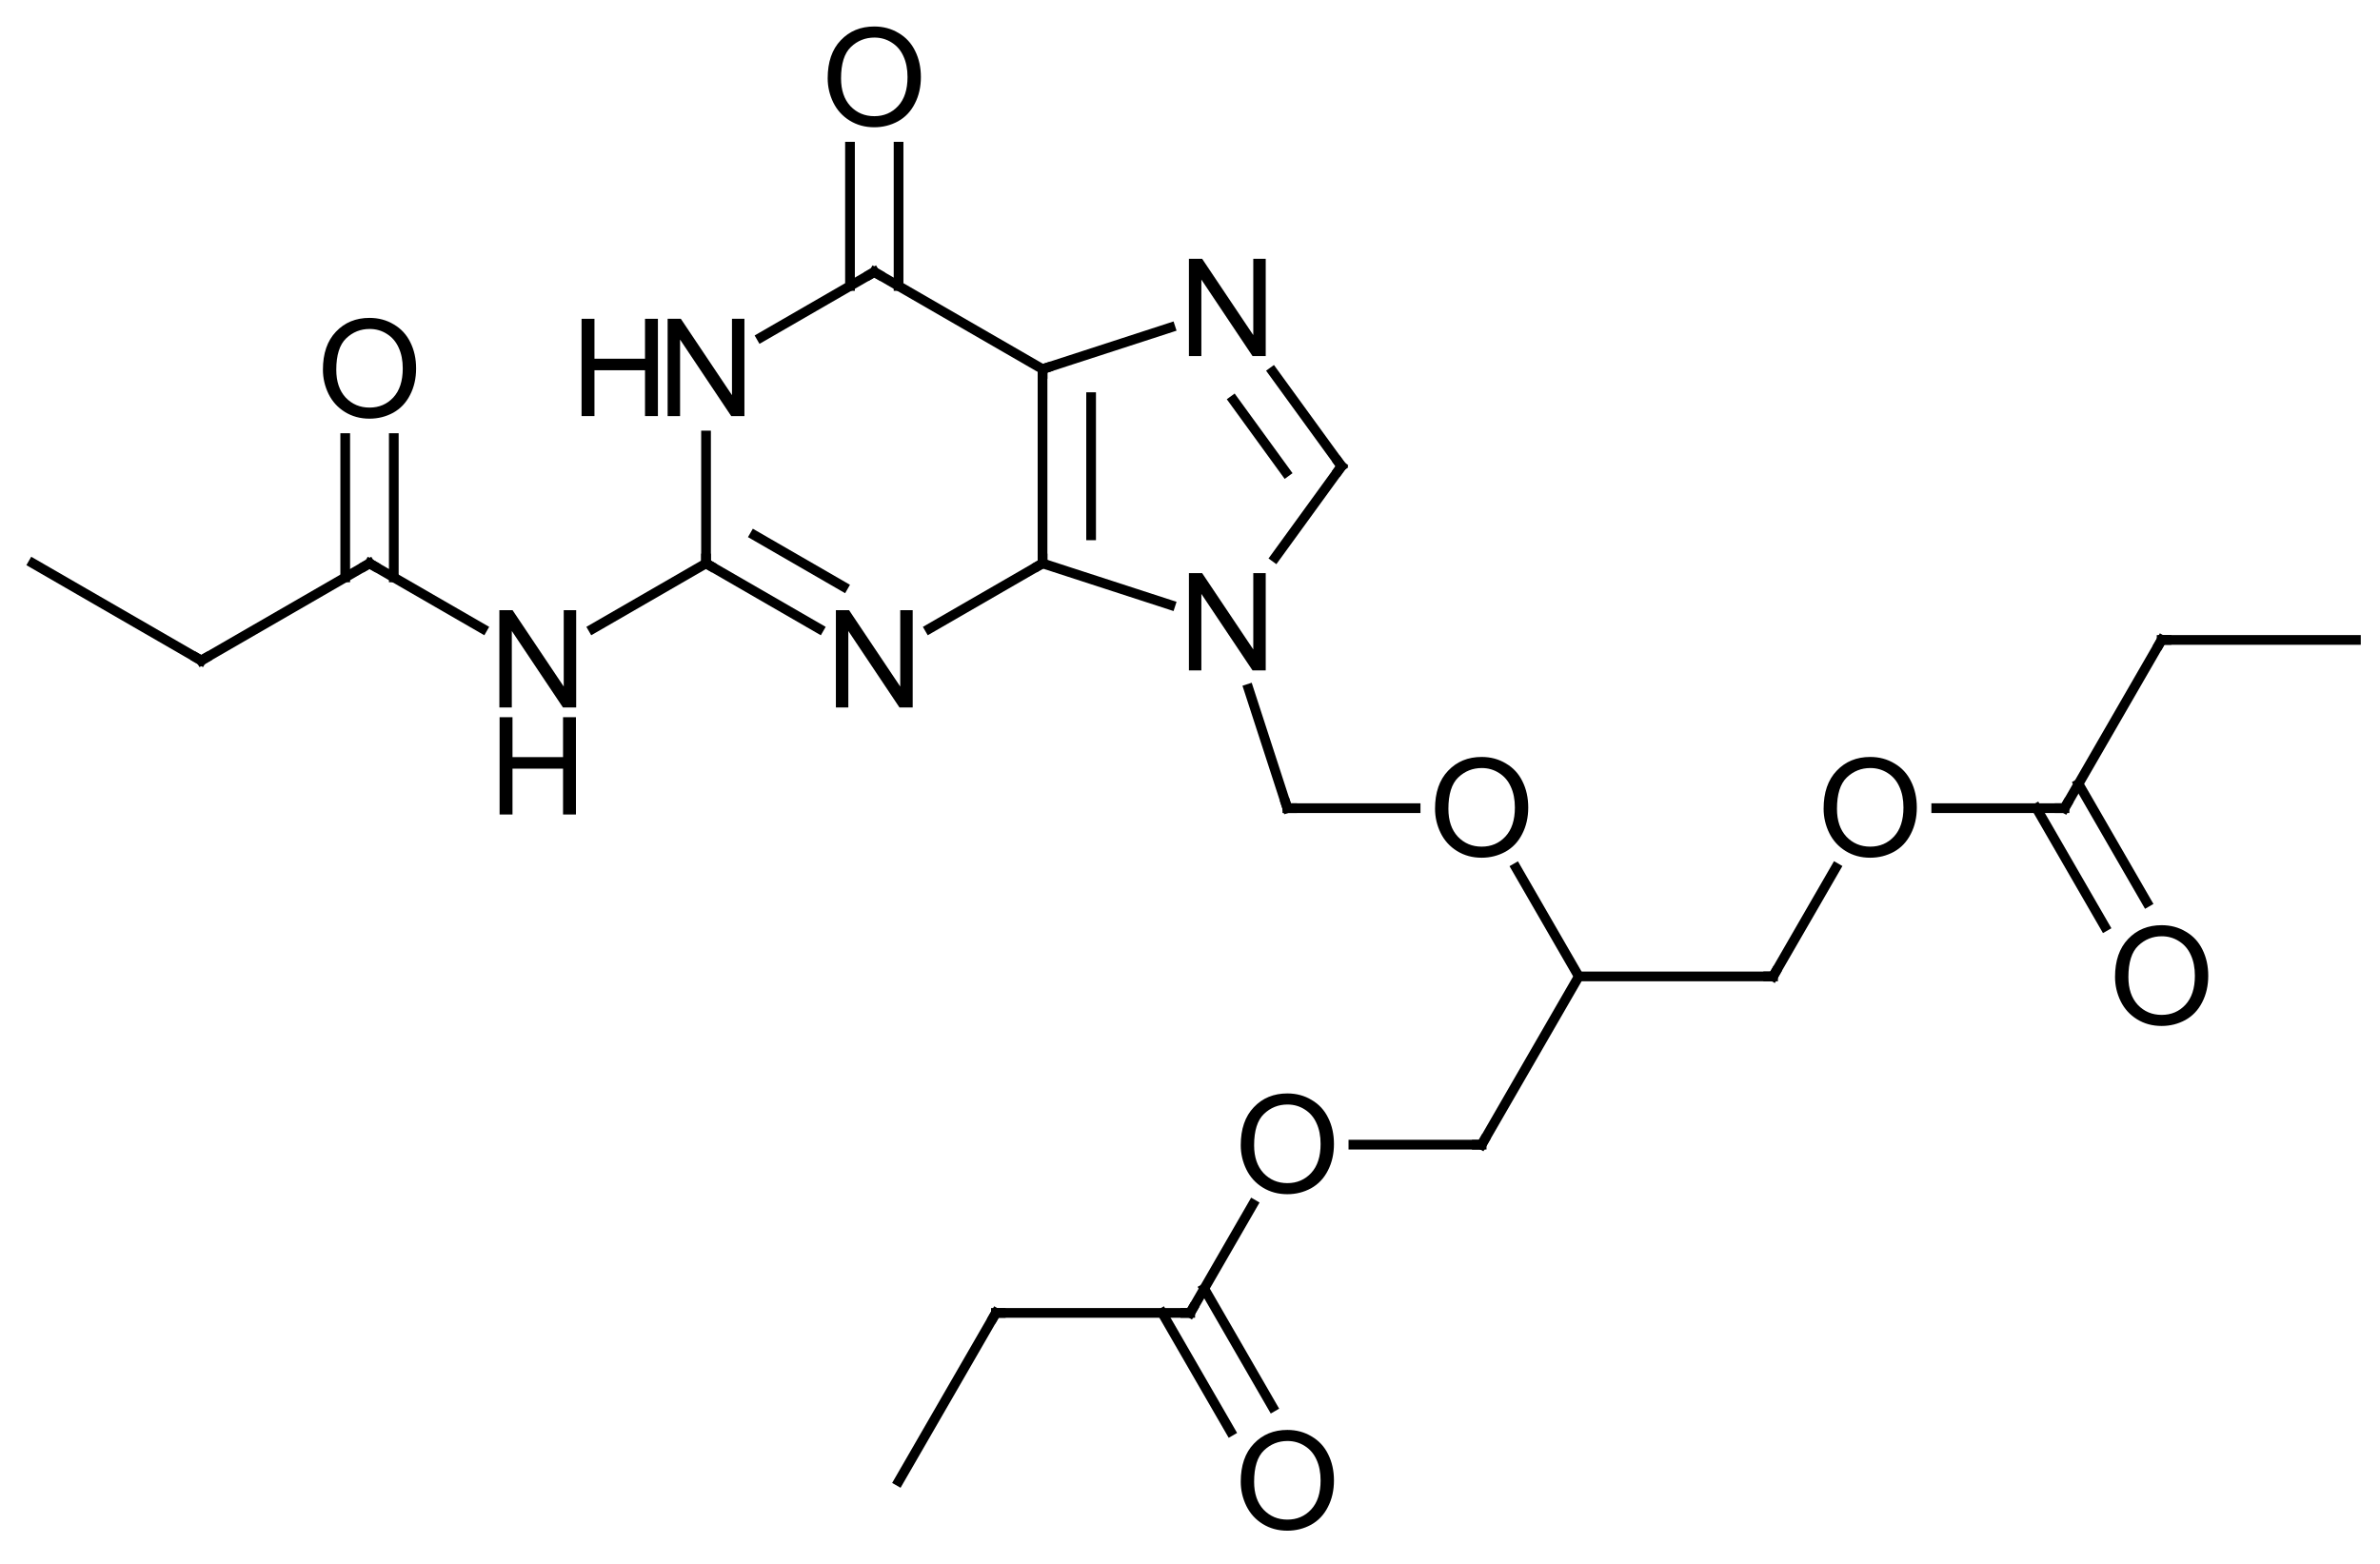 <?xml version="1.0" encoding="UTF-8"?>
<svg xmlns="http://www.w3.org/2000/svg" xmlns:xlink="http://www.w3.org/1999/xlink" style="fill-opacity:1; color-rendering:auto; color-interpolation:auto; text-rendering:auto; stroke:black; stroke-linecap:square; stroke-miterlimit:10; shape-rendering:auto; stroke-opacity:1; fill:black; stroke-dasharray:none; font-weight:normal; stroke-width:1; font-family:'Dialog'; font-style:normal; stroke-linejoin:miter; font-size:12; stroke-dashoffset:0; image-rendering:auto;" width="245" viewBox="0 0 245.0 161.0" height="161">
  <!--Generated in ChemDoodle 9.1.0: PD94bWwgdmVyc2lvbj0iMS4wIiBlbmNvZGluZz0iVVRGLTgiPz4KPGQgZj0iczppY3htbCIgaWQ9IjEiIG12PSJzOjMuMy4wIiBwPSJzOkNoZW1Eb29kbGUiIHY9InM6OS4xLjAiPjxwIGIxMD0iYjp0cnVlIiBiMTA1PSJiOnRydWUiIGIxMDY9ImI6ZmFsc2UiIGIxMDc9ImI6ZmFsc2UiIGIxMDk9ImI6ZmFsc2UiIGIxMTA9ImI6ZmFsc2UiIGIxMTE9ImI6dHJ1ZSIgYjExMj0iYjp0cnVlIiBiMTE0PSJiOnRydWUiIGIxMTU9ImI6ZmFsc2UiIGIxMTY9ImI6dHJ1ZSIgYjExOD0iYjp0cnVlIiBiMTIxPSJiOnRydWUiIGIxMjk9ImI6ZmFsc2UiIGIxMzE9ImI6ZmFsc2UiIGIxMzI9ImI6ZmFsc2UiIGIxMzM9ImI6dHJ1ZSIgYjE0NT0iYjpmYWxzZSIgYjE0Nj0iYjp0cnVlIiBiMTQ3PSJiOmZhbHNlIiBiMTUyPSJiOmZhbHNlIiBiMTU1PSJiOnRydWUiIGIxNjY9ImI6dHJ1ZSIgYjE2Nz0iYjp0cnVlIiBiMTcwPSJiOmZhbHNlIiBiMTcxPSJiOnRydWUiIGIxNzM9ImI6dHJ1ZSIgYjE3OT0iYjp0cnVlIiBiMjAxPSJiOmZhbHNlIiBiMjE2PSJiOnRydWUiIGIyMjY9ImI6dHJ1ZSIgYjIyNz0iYjpmYWxzZSIgYjIzPSJiOnRydWUiIGIyND0iYjp0cnVlIiBiMjQ1PSJiOnRydWUiIGIyNDY9ImI6dHJ1ZSIgYjI0Nz0iYjpmYWxzZSIgYjI0OD0iYjpmYWxzZSIgYjI1NT0iYjpmYWxzZSIgYjI1Nj0iYjp0cnVlIiBiMzU9ImI6ZmFsc2UiIGI0MD0iYjpmYWxzZSIgYjQxPSJiOnRydWUiIGI0Mj0iYjpmYWxzZSIgYjkwPSJiOmZhbHNlIiBiOTM9ImI6dHJ1ZSIgYzEwPSJjOjEyOCwxMjgsMTI4IiBjMTE9ImM6MTI4LDAsMCIgYzEyPSJjOjAsMCwwIiBjMTk9ImM6MCwwLDAiIGMyPSJjOjAsMCwwIiBjMz0iYzowLDAsMCIgYzQ9ImM6MTI4LDEyOCwxMjgiIGM1PSJjOjI1NSwyNTUsMjU1IiBjNj0iYzowLDAsMCIgYzc9ImM6MjU1LDI1NSwyNTUiIGM4PSJjOjAsMCwwIiBjOT0iYzowLDAsMCIgZjE9ImY6MjAuMCIgZjEwPSJmOjEwLjAiIGYxMT0iZjowLjUyMzU5ODgiIGYxMj0iZjo1LjAiIGYxMz0iZjozLjAiIGYxND0iZjoxLjIiIGYxNT0iZjowLjAiIGYxNj0iZjo2LjAiIGYxNz0iZjoyLjAiIGYxOD0iZjo0LjAiIGYxOT0iZjowLjEwNDcxOTc2IiBmMj0iZjoxLjAiIGYyMT0iZjoyLjAiIGYyMj0iZjozLjAiIGYyMz0iZjowLjAiIGYyND0iZjoxMC4wIiBmMjU9ImY6MS4wIiBmMjg9ImY6MS4wIiBmMjk9ImY6MS4wIiBmMz0iZjowLjUiIGYzMD0iZjowLjMiIGYzMT0iZjowLjMiIGYzND0iZjo2LjAiIGYzNT0iZjo1LjQ5Nzc4NyIgZjM2PSJmOjAuNyIgZjM3PSJmOjEuMCIgZjM4PSJmOjMuMCIgZjM5PSJmOjEuMiIgZjQ9ImY6NS4wIiBmNDA9ImY6MC4wIiBmNDE9ImY6MS4wIiBmNDI9ImY6MTAuMCIgZjQzPSJmOjEwLjAiIGY0ND0iZjowLjUyMzU5ODgiIGY0NT0iZjo1LjAiIGY0Nj0iZjoxLjAiIGY0Nz0iZjozLjAiIGY0OD0iZjoxLjIiIGY0OT0iZjowLjAiIGY1PSJmOjAuMTUiIGY1MT0iZjoyMC4wIiBmNTI9ImY6NS4wIiBmNTM9ImY6MTUuMCIgZjU0PSJmOjAuMyIgZjU1PSJmOjEuMCIgZjU2PSJmOjAuNSIgZjU3PSJmOjEuMCIgZjU4PSJmOjUuMCIgZjU5PSJmOjQuMCIgZjY9ImY6MS4wNDcxOTc2IiBmNjE9ImY6Mi4wIiBmNjI9ImY6MTAuMCIgZjYzPSJmOjEuMCIgZjY1PSJmOjUuMCIgZjY2PSJmOjQuMCIgZjY3PSJmOjIwLjAiIGY2OD0iZjowLjQiIGY2OT0iZjozLjAiIGY3PSJmOjEuNSIgZjcwPSJmOjEyLjAiIGY3MT0iZjoxMC4wIiBmOT0iZjowLjciIGkxNT0iaToyIiBpMTY9Imk6MCIgaTE3PSJpOjAiIGkyPSJpOjc5MiIgaTIyPSJpOjIiIGkyNj0iaToxIiBpMjk9Imk6MSIgaTM9Imk6NjEyIiBpMzA9Imk6MSIgaTMzPSJpOjAiIGkzNz0iaTowIiBpND0iaTozNiIgaTQwPSJpOjEiIGk0Mz0iaToxIiBpNT0iaTozNiIgaTY9Imk6MzYiIGk3PSJpOjM2IiBpZD0iMiIgczIwPSJzOkJhc2ljIiBzMjI9InM6QW5nc3Ryb20iIHQxPSJ0OkFyaWFsLDAsMTQiIHQyPSJ0OlRpbWVzIE5ldyBSb21hbiwwLDEyIi8+PGFuIGE9InM6bnVsbCIgY2k9InM6bnVsbCIgY249InM6bnVsbCIgY3M9InM6bnVsbCIgZD0iczpudWxsIiBpZD0iMyIgaz0iczpudWxsIiB0PSJzOm51bGwiLz48Y3QgaWQ9IjQiLz48ZnQgaWQ9IjUiPjxfZiB2YWx1ZT0iQXJpYWwiLz48L2Z0PjxhIGF0Mj0iYjpmYWxzZSIgYXQzPSJkOjAuMCIgYXQ0PSJpOjAiIGNvMT0iYjpmYWxzZSIgaWQ9IjYiIGw9InM6QyIgcD0icDM6MzA5LjAsNDA3LjAsMC4wIi8+PGEgYXQyPSJiOmZhbHNlIiBhdDM9ImQ6MC4wIiBhdDQ9Imk6MCIgY28xPSJiOmZhbHNlIiBpZD0iNyIgbD0iczpDIiBwPSJwMzozMjYuMzIwNSw0MTcuMCwwLjAiLz48YSBhdDI9ImI6ZmFsc2UiIGF0Mz0iZDowLjAiIGF0ND0iaTowIiBjbzE9ImI6ZmFsc2UiIGlkPSI4IiBsPSJzOk8iIHA9InAzOjMwOS4wLDM4Ny4wLDAuMCIvPjxhIGF0Mj0iYjpmYWxzZSIgYXQzPSJkOjAuMCIgYXQ0PSJpOjAiIGNvMT0iYjpmYWxzZSIgaWQ9IjkiIGw9InM6TiIgcD0icDM6MjkxLjY3OTUsNDE3LjAsMC4wIi8+PGEgYXQyPSJiOmZhbHNlIiBhdDM9ImQ6MC4wIiBhdDQ9Imk6MCIgY28xPSJiOmZhbHNlIiBpZD0iMTAiIGw9InM6QyIgcD0icDM6MzI2LjMyMDUsNDM3LjAsMC4wIi8+PGEgYXQyPSJiOmZhbHNlIiBhdDM9ImQ6MC4wIiBhdDQ9Imk6MCIgY28xPSJiOmZhbHNlIiBpZD0iMTEiIGw9InM6TiIgcD0icDM6MzQ1LjM0MTYsNDEwLjgxOTY3LDAuMCIvPjxhIGF0Mj0iYjpmYWxzZSIgYXQzPSJkOjAuMCIgYXQ0PSJpOjAiIGNvMT0iYjpmYWxzZSIgaWQ9IjEyIiBsPSJzOkMiIHA9InAzOjI5MS42Nzk1LDQzNy4wLDAuMCIvPjxhIGF0Mj0iYjpmYWxzZSIgYXQzPSJkOjAuMCIgYXQ0PSJpOjAiIGNvMT0iYjpmYWxzZSIgaWQ9IjEzIiBsPSJzOk4iIHA9InAzOjM0NS4zNDE2LDQ0My4xODAzMywwLjAiLz48YSBhdDI9ImI6ZmFsc2UiIGF0Mz0iZDowLjAiIGF0ND0iaTowIiBjbzE9ImI6ZmFsc2UiIGlkPSIxNCIgbD0iczpOIiBwPSJwMzozMDkuMCw0NDcuMCwwLjAiLz48YSBhdDI9ImI6ZmFsc2UiIGF0Mz0iZDowLjAiIGF0ND0iaTowIiBjbzE9ImI6ZmFsc2UiIGlkPSIxNSIgbD0iczpDIiBwPSJwMzozNTcuMDk3MzIsNDI3LjAsMC4wIi8+PGEgYXQyPSJiOmZhbHNlIiBhdDM9ImQ6MC4wIiBhdDQ9Imk6MCIgY28xPSJiOmZhbHNlIiBpZD0iMTYiIGw9InM6TiIgcD0icDM6Mjc0LjM1OSw0NDcuMCwwLjAiLz48YSBhdDI9ImI6ZmFsc2UiIGF0Mz0iZDowLjAiIGF0ND0iaTowIiBjbzE9ImI6ZmFsc2UiIGlkPSIxNyIgbD0iczpDIiBwPSJwMzozNTEuNTIxOTQsNDYyLjIwMTQ1LDAuMCIvPjxhIGF0Mj0iYjpmYWxzZSIgYXQzPSJkOjAuMCIgYXQ0PSJpOjAiIGNvMT0iYjpmYWxzZSIgaWQ9IjE4IiBsPSJzOkMiIHA9InAzOjI1Ny4wMzg0OCw0MzcuMCwwLjAiLz48YSBhdDI9ImI6ZmFsc2UiIGF0Mz0iZDowLjAiIGF0ND0iaTowIiBjbzE9ImI6ZmFsc2UiIGlkPSIxOSIgbD0iczpPIiBwPSJwMzozNzEuNTIxOTQsNDYyLjIwMTQ1LDAuMCIvPjxhIGF0Mj0iYjpmYWxzZSIgYXQzPSJkOjAuMCIgYXQ0PSJpOjAiIGNvMT0iYjpmYWxzZSIgaWQ9IjIwIiBsPSJzOk8iIHA9InAzOjI1Ny4wMzg0OCw0MTcuMCwwLjAiLz48YSBhdDI9ImI6ZmFsc2UiIGF0Mz0iZDowLjAiIGF0ND0iaTowIiBjbzE9ImI6ZmFsc2UiIGlkPSIyMSIgbD0iczpDIiBwPSJwMzoyMzkuNzE3OTcsNDQ3LjAsMC4wIi8+PGEgYXQyPSJiOmZhbHNlIiBhdDM9ImQ6MC4wIiBhdDQ9Imk6MCIgY28xPSJiOmZhbHNlIiBpZD0iMjIiIGw9InM6QyIgcD0icDM6MzgxLjUyMTk0LDQ3OS41MjE5NCwwLjAiLz48YSBhdDI9ImI6ZmFsc2UiIGF0Mz0iZDowLjAiIGF0ND0iaTowIiBjbzE9ImI6ZmFsc2UiIGlkPSIyMyIgbD0iczpDIiBwPSJwMzoyMjIuMzk3NDYsNDM3LjAsMC4wIi8+PGEgYXQyPSJiOmZhbHNlIiBhdDM9ImQ6MC4wIiBhdDQ9Imk6MCIgY28xPSJiOmZhbHNlIiBpZD0iMjQiIGw9InM6QyIgcD0icDM6MzcxLjUyMTk0LDQ5Ni44NDI0NCwwLjAiLz48YSBhdDI9ImI6ZmFsc2UiIGF0Mz0iZDowLjAiIGF0ND0iaTowIiBjbzE9ImI6ZmFsc2UiIGlkPSIyNSIgbD0iczpDIiBwPSJwMzo0MDEuNTIxOTQsNDc5LjUyMTk0LDAuMCIvPjxhIGF0Mj0iYjpmYWxzZSIgYXQzPSJkOjAuMCIgYXQ0PSJpOjAiIGNvMT0iYjpmYWxzZSIgaWQ9IjI2IiBsPSJzOk8iIHA9InAzOjM1MS41MjE5NCw0OTYuODQyNDQsMC4wIi8+PGEgYXQyPSJiOmZhbHNlIiBhdDM9ImQ6MC4wIiBhdDQ9Imk6MCIgY28xPSJiOmZhbHNlIiBpZD0iMjciIGw9InM6TyIgcD0icDM6NDExLjUyMTk0LDQ2Mi4yMDE0NSwwLjAiLz48YSBhdDI9ImI6ZmFsc2UiIGF0Mz0iZDowLjAiIGF0ND0iaTowIiBjbzE9ImI6ZmFsc2UiIGlkPSIyOCIgbD0iczpDIiBwPSJwMzozNDEuNTIxOTQsNTE0LjE2Mjk2LDAuMCIvPjxhIGF0Mj0iYjpmYWxzZSIgYXQzPSJkOjAuMCIgYXQ0PSJpOjAiIGNvMT0iYjpmYWxzZSIgaWQ9IjI5IiBsPSJzOkMiIHA9InAzOjQzMS41MjE5NCw0NjIuMjAxNDUsMC4wIi8+PGEgYXQyPSJiOmZhbHNlIiBhdDM9ImQ6MC4wIiBhdDQ9Imk6MCIgY28xPSJiOmZhbHNlIiBpZD0iMzAiIGw9InM6QyIgcD0icDM6MzIxLjUyMTk0LDUxNC4xNjI5NiwwLjAiLz48YSBhdDI9ImI6ZmFsc2UiIGF0Mz0iZDowLjAiIGF0ND0iaTowIiBjbzE9ImI6ZmFsc2UiIGlkPSIzMSIgbD0iczpPIiBwPSJwMzozNTEuNTIxOTQsNTMxLjQ4MzQ2LDAuMCIvPjxhIGF0Mj0iYjpmYWxzZSIgYXQzPSJkOjAuMCIgYXQ0PSJpOjAiIGNvMT0iYjpmYWxzZSIgaWQ9IjMyIiBsPSJzOk8iIHA9InAzOjQ0MS41MjE5NCw0NzkuNTIxOTQsMC4wIi8+PGEgYXQyPSJiOmZhbHNlIiBhdDM9ImQ6MC4wIiBhdDQ9Imk6MCIgY28xPSJiOmZhbHNlIiBpZD0iMzMiIGw9InM6QyIgcD0icDM6NDQxLjUyMTk0LDQ0NC44ODA5NSwwLjAiLz48YSBhdDI9ImI6ZmFsc2UiIGF0Mz0iZDowLjAiIGF0ND0iaTowIiBjbzE9ImI6ZmFsc2UiIGlkPSIzNCIgbD0iczpDIiBwPSJwMzozMTEuNTIxOTQsNTMxLjQ4MzQ2LDAuMCIvPjxhIGF0Mj0iYjpmYWxzZSIgYXQzPSJkOjAuMCIgYXQ0PSJpOjAiIGNvMT0iYjpmYWxzZSIgaWQ9IjM1IiBsPSJzOkMiIHA9InAzOjQ2MS41MjE5NCw0NDQuODgwOTUsMC4wIi8+PGIgYTE9Imk6NyIgYTI9Imk6NiIgYm8yPSJiOmZhbHNlIiBibzM9Imk6MiIgY28xPSJiOmZhbHNlIiBpZD0iMzYiIHQ9InM6U2luZ2xlIiB6bz0iczo1Ii8+PGIgYTE9Imk6NiIgYTI9Imk6OCIgYm8yPSJiOmZhbHNlIiBibzM9Imk6MiIgY28xPSJiOmZhbHNlIiBpZD0iMzciIHQ9InM6RG91YmxlIiB6bz0iczoxMCIvPjxiIGExPSJpOjYiIGEyPSJpOjkiIGJvMj0iYjpmYWxzZSIgYm8zPSJpOjIiIGNvMT0iYjpmYWxzZSIgaWQ9IjM4IiB0PSJzOlNpbmdsZSIgem89InM6MCIvPjxiIGExPSJpOjEwIiBhMj0iaTo3IiBibzI9ImI6ZmFsc2UiIGJvMz0iaToyIiBjbzE9ImI6ZmFsc2UiIGlkPSIzOSIgdD0iczpEb3VibGUiIHpvPSJzOjQiLz48YiBhMT0iaToxMSIgYTI9Imk6NyIgYm8yPSJiOmZhbHNlIiBibzM9Imk6MiIgY28xPSJiOmZhbHNlIiBpZD0iNDAiIHQ9InM6U2luZ2xlIiB6bz0iczo5Ii8+PGIgYTE9Imk6OSIgYTI9Imk6MTIiIGJvMj0iYjpmYWxzZSIgYm8zPSJpOjIiIGNvMT0iYjpmYWxzZSIgaWQ9IjQxIiB0PSJzOlNpbmdsZSIgem89InM6MSIvPjxiIGExPSJpOjEwIiBhMj0iaToxMyIgYm8yPSJiOmZhbHNlIiBibzM9Imk6MiIgY28xPSJiOmZhbHNlIiBpZD0iNDIiIHQ9InM6U2luZ2xlIiB6bz0iczo2Ii8+PGIgYTE9Imk6MTQiIGEyPSJpOjEwIiBibzI9ImI6ZmFsc2UiIGJvMz0iaToyIiBjbzE9ImI6ZmFsc2UiIGlkPSI0MyIgdD0iczpTaW5nbGUiIHpvPSJzOjMiLz48YiBhMT0iaToxNSIgYTI9Imk6MTEiIGJvMj0iYjpmYWxzZSIgYm8zPSJpOjIiIGNvMT0iYjpmYWxzZSIgaWQ9IjQ0IiB0PSJzOkRvdWJsZSIgem89InM6OCIvPjxiIGExPSJpOjEyIiBhMj0iaToxNiIgYm8yPSJiOmZhbHNlIiBibzM9Imk6MiIgY28xPSJiOmZhbHNlIiBpZD0iNDUiIHQ9InM6U2luZ2xlIiB6bz0iczoxMSIvPjxiIGExPSJpOjEyIiBhMj0iaToxNCIgYm8yPSJiOmZhbHNlIiBibzM9Imk6MiIgY28xPSJiOmZhbHNlIiBpZD0iNDYiIHQ9InM6RG91YmxlIiB6bz0iczoyIi8+PGIgYTE9Imk6MTMiIGEyPSJpOjE1IiBibzI9ImI6ZmFsc2UiIGJvMz0iaToyIiBjbzE9ImI6ZmFsc2UiIGlkPSI0NyIgdD0iczpTaW5nbGUiIHpvPSJzOjciLz48YiBhMT0iaToxMyIgYTI9Imk6MTciIGJvMj0iYjpmYWxzZSIgYm8zPSJpOjIiIGNvMT0iYjpmYWxzZSIgaWQ9IjQ4IiB0PSJzOlNpbmdsZSIgem89InM6MTYiLz48YiBhMT0iaToxNiIgYTI9Imk6MTgiIGJvMj0iYjpmYWxzZSIgYm8zPSJpOjIiIGNvMT0iYjpmYWxzZSIgaWQ9IjQ5IiB0PSJzOlNpbmdsZSIgem89InM6MTIiLz48YiBhMT0iaToxNyIgYTI9Imk6MTkiIGJvMj0iYjpmYWxzZSIgYm8zPSJpOjIiIGNvMT0iYjpmYWxzZSIgaWQ9IjUwIiB0PSJzOlNpbmdsZSIgem89InM6MTciLz48YiBhMT0iaToxOCIgYTI9Imk6MjAiIGJvMj0iYjpmYWxzZSIgYm8zPSJpOjIiIGNvMT0iYjpmYWxzZSIgaWQ9IjUxIiB0PSJzOkRvdWJsZSIgem89InM6MTQiLz48YiBhMT0iaToxOCIgYTI9Imk6MjEiIGJvMj0iYjpmYWxzZSIgYm8zPSJpOjIiIGNvMT0iYjpmYWxzZSIgaWQ9IjUyIiB0PSJzOlNpbmdsZSIgem89InM6MTMiLz48YiBhMT0iaToxOSIgYTI9Imk6MjIiIGJvMj0iYjpmYWxzZSIgYm8zPSJpOjIiIGNvMT0iYjpmYWxzZSIgaWQ9IjUzIiB0PSJzOlNpbmdsZSIgem89InM6MTgiLz48YiBhMT0iaToyMSIgYTI9Imk6MjMiIGJvMj0iYjpmYWxzZSIgYm8zPSJpOjIiIGNvMT0iYjpmYWxzZSIgaWQ9IjU0IiB0PSJzOlNpbmdsZSIgem89InM6MTUiLz48YiBhMT0iaToyMiIgYTI9Imk6MjQiIGJvMj0iYjpmYWxzZSIgYm8zPSJpOjIiIGNvMT0iYjpmYWxzZSIgaWQ9IjU1IiB0PSJzOlNpbmdsZSIgem89InM6MjAiLz48YiBhMT0iaToyMiIgYTI9Imk6MjUiIGJvMj0iYjpmYWxzZSIgYm8zPSJpOjIiIGNvMT0iYjpmYWxzZSIgaWQ9IjU2IiB0PSJzOlNpbmdsZSIgem89InM6MTkiLz48YiBhMT0iaToyNCIgYTI9Imk6MjYiIGJvMj0iYjpmYWxzZSIgYm8zPSJpOjIiIGNvMT0iYjpmYWxzZSIgaWQ9IjU3IiB0PSJzOlNpbmdsZSIgem89InM6MjEiLz48YiBhMT0iaToyNSIgYTI9Imk6MjciIGJvMj0iYjpmYWxzZSIgYm8zPSJpOjIiIGNvMT0iYjpmYWxzZSIgaWQ9IjU4IiB0PSJzOlNpbmdsZSIgem89InM6MjYiLz48YiBhMT0iaToyNiIgYTI9Imk6MjgiIGJvMj0iYjpmYWxzZSIgYm8zPSJpOjIiIGNvMT0iYjpmYWxzZSIgaWQ9IjU5IiB0PSJzOlNpbmdsZSIgem89InM6MjIiLz48YiBhMT0iaToyNyIgYTI9Imk6MjkiIGJvMj0iYjpmYWxzZSIgYm8zPSJpOjIiIGNvMT0iYjpmYWxzZSIgaWQ9IjYwIiB0PSJzOlNpbmdsZSIgem89InM6MjciLz48YiBhMT0iaToyOCIgYTI9Imk6MzAiIGJvMj0iYjpmYWxzZSIgYm8zPSJpOjIiIGNvMT0iYjpmYWxzZSIgaWQ9IjYxIiB0PSJzOlNpbmdsZSIgem89InM6MjMiLz48YiBhMT0iaToyOCIgYTI9Imk6MzEiIGJvMj0iYjpmYWxzZSIgYm8zPSJpOjIiIGNvMT0iYjpmYWxzZSIgaWQ9IjYyIiB0PSJzOkRvdWJsZSIgem89InM6MjQiLz48YiBhMT0iaToyOSIgYTI9Imk6MzIiIGJvMj0iYjpmYWxzZSIgYm8zPSJpOjIiIGNvMT0iYjpmYWxzZSIgaWQ9IjYzIiB0PSJzOkRvdWJsZSIgem89InM6MjgiLz48YiBhMT0iaToyOSIgYTI9Imk6MzMiIGJvMj0iYjpmYWxzZSIgYm8zPSJpOjIiIGNvMT0iYjpmYWxzZSIgaWQ9IjY0IiB0PSJzOlNpbmdsZSIgem89InM6MjkiLz48YiBhMT0iaTozMCIgYTI9Imk6MzQiIGJvMj0iYjpmYWxzZSIgYm8zPSJpOjIiIGNvMT0iYjpmYWxzZSIgaWQ9IjY1IiB0PSJzOlNpbmdsZSIgem89InM6MjUiLz48YiBhMT0iaTozMyIgYTI9Imk6MzUiIGJvMj0iYjpmYWxzZSIgYm8zPSJpOjIiIGNvMT0iYjpmYWxzZSIgaWQ9IjY2IiB0PSJzOlNpbmdsZSIgem89InM6MzAiLz48L2Q+-->
  <defs id="genericDefs"></defs>
  <g>
    <g transform="translate(-219,-379)" style="text-rendering:geometricPrecision; color-rendering:optimizeQuality; color-interpolation:linearRGB; stroke-linecap:butt; image-rendering:optimizeQuality;">
      <line y2="413.718" style="fill:none;" x1="309" x2="297.365" y1="407"></line>
      <line y2="437" style="fill:none;" x1="291.68" x2="291.68" y1="423.836"></line>
      <line y2="443.718" style="fill:none;" x1="291.68" x2="303.315" y1="437"></line>
      <line y2="439.387" style="fill:none;" x1="296.68" x2="305.815" y1="434.113"></line>
      <line y2="437" style="fill:none;" x1="314.685" x2="326.32" y1="443.718"></line>
      <line y2="417" style="fill:none;" x1="326.32" x2="326.32" y1="437"></line>
      <line y2="419.887" style="fill:none;" x1="331.32" x2="331.32" y1="434.113"></line>
      <line y2="407" style="fill:none;" x1="326.32" x2="309" y1="417"></line>
      <line y2="441.278" style="fill:none;" x1="326.32" x2="339.486" y1="437"></line>
      <line y2="427" style="fill:none;" x1="350.281" x2="357.097" y1="436.383"></line>
      <line y2="417.274" style="fill:none;" x1="357.097" x2="350.031" y1="427"></line>
      <line y2="420.213" style="fill:none;" x1="351.356" x2="345.986" y1="427.603"></line>
      <line y2="417" style="fill:none;" x1="339.486" x2="326.32" y1="412.722"></line>
      <line y2="394.102" style="fill:none;" x1="311.5" x2="311.5" y1="408.443"></line>
      <line y2="394.102" style="fill:none;" x1="306.5" x2="306.5" y1="408.443"></line>
      <line y2="443.718" style="fill:none;" x1="291.68" x2="280.044" y1="437"></line>
      <line y2="437" style="fill:none;" x1="268.674" x2="257.038" y1="443.718"></line>
      <line y2="447" style="fill:none;" x1="257.038" x2="239.718" y1="437"></line>
      <line y2="424.102" style="fill:none;" x1="259.538" x2="259.538" y1="438.443"></line>
      <line y2="424.102" style="fill:none;" x1="254.538" x2="254.538" y1="438.443"></line>
      <line y2="437" style="fill:none;" x1="239.718" x2="222.398" y1="447"></line>
      <line y2="462.201" style="fill:none;" x1="347.531" x2="351.522" y1="449.918"></line>
      <line y2="462.201" style="fill:none;" x1="351.522" x2="364.725" y1="462.201"></line>
      <line y2="479.522" style="fill:none;" x1="375.075" x2="381.522" y1="468.355"></line>
      <line y2="479.522" style="fill:none;" x1="381.522" x2="401.522" y1="479.522"></line>
      <line y2="496.842" style="fill:none;" x1="381.522" x2="371.522" y1="479.522"></line>
      <line y2="496.842" style="fill:none;" x1="371.522" x2="358.319" y1="496.842"></line>
      <line y2="514.163" style="fill:none;" x1="347.978" x2="341.522" y1="502.981"></line>
      <line y2="514.163" style="fill:none;" x1="341.522" x2="321.522" y1="514.163"></line>
      <line y2="526.34" style="fill:none;" x1="338.635" x2="345.666" y1="514.163"></line>
      <line y2="523.84" style="fill:none;" x1="342.965" x2="349.996" y1="511.663"></line>
      <line y2="531.484" style="fill:none;" x1="321.522" x2="311.522" y1="514.163"></line>
      <line y2="468.34" style="fill:none;" x1="401.522" x2="407.978" y1="479.522"></line>
      <line y2="462.201" style="fill:none;" x1="418.319" x2="431.522" y1="462.201"></line>
      <line y2="474.379" style="fill:none;" x1="428.635" x2="435.666" y1="462.201"></line>
      <line y2="471.879" style="fill:none;" x1="432.965" x2="439.996" y1="459.701"></line>
      <line y2="444.881" style="fill:none;" x1="431.522" x2="441.522" y1="462.201"></line>
      <line y2="444.881" style="fill:none;" x1="441.522" x2="461.522" y1="444.881"></line>
      <path d="M309.433 407.25 L309 407 L308.567 407.25" style="fill:none; stroke-miterlimit:5;"></path>
      <path d="M287.726 421.836 L287.726 411.82 L289.086 411.82 L294.351 419.68 L294.351 411.82 L295.633 411.82 L295.633 421.836 L294.273 421.836 L289.008 413.961 L289.008 421.836 L287.726 421.836 Z" style="stroke-miterlimit:5; stroke:none;"></path>
      <path d="M278.867 421.836 L278.867 411.82 L280.195 411.82 L280.195 415.93 L285.398 415.93 L285.398 411.82 L286.726 411.82 L286.726 421.836 L285.398 421.836 L285.398 417.117 L280.195 417.117 L280.195 421.836 L278.867 421.836 Z" style="stroke-miterlimit:5; stroke:none;"></path>
      <path d="M292.113 437.25 L291.68 437 L291.68 436.5" style="fill:none; stroke-miterlimit:5;"></path>
      <path d="M305.047 451.836 L305.047 441.82 L306.406 441.82 L311.672 449.68 L311.672 441.82 L312.953 441.82 L312.953 451.836 L311.594 451.836 L306.328 443.961 L306.328 451.836 L305.047 451.836 Z" style="stroke-miterlimit:5; stroke:none;"></path>
      <path d="M326.32 436.5 L326.32 437 L325.887 437.25" style="fill:none; stroke-miterlimit:5;"></path>
      <path d="M326.32 417.5 L326.32 417 L326.796 416.846" style="fill:none; stroke-miterlimit:5;"></path>
      <path d="M341.389 448.016 L341.389 438.001 L342.748 438.001 L348.014 445.86 L348.014 438.001 L349.295 438.001 L349.295 448.016 L347.935 448.016 L342.67 440.141 L342.67 448.016 L341.389 448.016 Z" style="stroke-miterlimit:5; stroke:none;"></path>
      <path d="M356.803 427.404 L357.097 427 L356.803 426.596" style="fill:none; stroke-miterlimit:5;"></path>
      <path d="M341.389 415.656 L341.389 405.64 L342.748 405.64 L348.014 413.499 L348.014 405.64 L349.295 405.64 L349.295 415.656 L347.935 415.656 L342.67 407.781 L342.67 415.656 L341.389 415.656 Z" style="stroke-miterlimit:5; stroke:none;"></path>
      <path d="M304.203 387.055 Q304.203 384.555 305.547 383.148 Q306.891 381.727 309 381.727 Q310.391 381.727 311.5 382.398 Q312.625 383.055 313.203 384.242 Q313.797 385.43 313.797 386.93 Q313.797 388.461 313.172 389.664 Q312.562 390.867 311.438 391.492 Q310.312 392.102 309 392.102 Q307.578 392.102 306.469 391.414 Q305.359 390.727 304.781 389.555 Q304.203 388.367 304.203 387.055 ZM305.578 387.07 Q305.578 388.883 306.547 389.93 Q307.531 390.961 309 390.961 Q310.484 390.961 311.453 389.914 Q312.422 388.867 312.422 386.93 Q312.422 385.695 312 384.789 Q311.594 383.883 310.797 383.383 Q310 382.867 309.016 382.867 Q307.609 382.867 306.594 383.836 Q305.578 384.805 305.578 387.07 Z" style="stroke-miterlimit:5; stroke:none;"></path>
      <path d="M270.406 451.836 L270.406 441.82 L271.765 441.82 L277.031 449.68 L277.031 441.82 L278.312 441.82 L278.312 451.836 L276.953 451.836 L271.687 443.961 L271.687 451.836 L270.406 451.836 Z" style="stroke-miterlimit:5; stroke:none;"></path>
      <path d="M270.429 462.852 L270.429 452.836 L271.757 452.836 L271.757 456.945 L276.961 456.945 L276.961 452.836 L278.289 452.836 L278.289 462.852 L276.961 462.852 L276.961 458.133 L271.757 458.133 L271.757 462.852 L270.429 462.852 Z" style="stroke-miterlimit:5; stroke:none;"></path>
      <path d="M257.471 437.25 L257.038 437 L256.606 437.25" style="fill:none; stroke-miterlimit:5;"></path>
      <path d="M239.285 446.75 L239.718 447 L240.151 446.75" style="fill:none; stroke-miterlimit:5;"></path>
      <path d="M252.242 417.055 Q252.242 414.555 253.585 413.148 Q254.929 411.727 257.038 411.727 Q258.429 411.727 259.538 412.398 Q260.663 413.055 261.242 414.242 Q261.835 415.43 261.835 416.93 Q261.835 418.461 261.21 419.664 Q260.601 420.867 259.476 421.492 Q258.351 422.102 257.038 422.102 Q255.617 422.102 254.507 421.414 Q253.398 420.727 252.82 419.555 Q252.242 418.367 252.242 417.055 ZM253.617 417.07 Q253.617 418.883 254.585 419.93 Q255.57 420.961 257.038 420.961 Q258.523 420.961 259.492 419.914 Q260.46 418.867 260.46 416.93 Q260.46 415.695 260.038 414.789 Q259.632 413.883 258.835 413.383 Q258.038 412.867 257.054 412.867 Q255.648 412.867 254.632 413.836 Q253.617 414.805 253.617 417.07 Z" style="stroke-miterlimit:5; stroke:none;"></path>
      <path d="M351.367 461.726 L351.522 462.201 L352.022 462.201" style="fill:none; stroke-miterlimit:5;"></path>
      <path d="M366.725 462.256 Q366.725 459.756 368.069 458.35 Q369.413 456.928 371.522 456.928 Q372.913 456.928 374.022 457.6 Q375.147 458.256 375.725 459.444 Q376.319 460.631 376.319 462.131 Q376.319 463.662 375.694 464.865 Q375.084 466.069 373.959 466.694 Q372.834 467.303 371.522 467.303 Q370.1 467.303 368.991 466.615 Q367.881 465.928 367.303 464.756 Q366.725 463.569 366.725 462.256 ZM368.1 462.272 Q368.1 464.084 369.069 465.131 Q370.053 466.162 371.522 466.162 Q373.006 466.162 373.975 465.115 Q374.944 464.069 374.944 462.131 Q374.944 460.897 374.522 459.99 Q374.116 459.084 373.319 458.584 Q372.522 458.069 371.538 458.069 Q370.131 458.069 369.116 459.037 Q368.1 460.006 368.1 462.272 Z" style="stroke-miterlimit:5; stroke:none;"></path>
      <path d="M401.772 479.089 L401.522 479.522 L401.022 479.522" style="fill:none; stroke-miterlimit:5;"></path>
      <path d="M371.772 496.409 L371.522 496.842 L371.022 496.842" style="fill:none; stroke-miterlimit:5;"></path>
      <path d="M346.725 496.897 Q346.725 494.397 348.069 492.991 Q349.413 491.569 351.522 491.569 Q352.913 491.569 354.022 492.241 Q355.147 492.897 355.725 494.085 Q356.319 495.272 356.319 496.772 Q356.319 498.303 355.694 499.507 Q355.084 500.71 353.959 501.335 Q352.834 501.944 351.522 501.944 Q350.1 501.944 348.991 501.257 Q347.881 500.569 347.303 499.397 Q346.725 498.21 346.725 496.897 ZM348.1 496.913 Q348.1 498.725 349.069 499.772 Q350.053 500.803 351.522 500.803 Q353.006 500.803 353.975 499.757 Q354.944 498.71 354.944 496.772 Q354.944 495.538 354.522 494.632 Q354.116 493.725 353.319 493.225 Q352.522 492.71 351.538 492.71 Q350.131 492.71 349.116 493.678 Q348.1 494.647 348.1 496.913 Z" style="stroke-miterlimit:5; stroke:none;"></path>
      <path d="M341.022 514.163 L341.522 514.163 L341.772 513.73" style="fill:none; stroke-miterlimit:5;"></path>
      <path d="M322.022 514.163 L321.522 514.163 L321.272 514.596" style="fill:none; stroke-miterlimit:5;"></path>
      <path d="M346.725 531.538 Q346.725 529.038 348.069 527.632 Q349.413 526.21 351.522 526.21 Q352.913 526.21 354.022 526.882 Q355.147 527.538 355.725 528.726 Q356.319 529.913 356.319 531.413 Q356.319 532.944 355.694 534.148 Q355.084 535.351 353.959 535.976 Q352.834 536.585 351.522 536.585 Q350.1 536.585 348.991 535.898 Q347.881 535.21 347.303 534.038 Q346.725 532.851 346.725 531.538 ZM348.1 531.554 Q348.1 533.366 349.069 534.413 Q350.053 535.444 351.522 535.444 Q353.006 535.444 353.975 534.398 Q354.944 533.351 354.944 531.413 Q354.944 530.179 354.522 529.273 Q354.116 528.366 353.319 527.866 Q352.522 527.351 351.538 527.351 Q350.131 527.351 349.116 528.319 Q348.1 529.288 348.1 531.554 Z" style="stroke-miterlimit:5; stroke:none;"></path>
      <path d="M406.725 462.256 Q406.725 459.756 408.069 458.35 Q409.413 456.928 411.522 456.928 Q412.913 456.928 414.022 457.6 Q415.147 458.256 415.725 459.444 Q416.319 460.631 416.319 462.131 Q416.319 463.662 415.694 464.865 Q415.084 466.069 413.959 466.694 Q412.834 467.303 411.522 467.303 Q410.1 467.303 408.991 466.615 Q407.881 465.928 407.303 464.756 Q406.725 463.569 406.725 462.256 ZM408.1 462.272 Q408.1 464.084 409.069 465.131 Q410.053 466.162 411.522 466.162 Q413.006 466.162 413.975 465.115 Q414.944 464.069 414.944 462.131 Q414.944 460.897 414.522 459.99 Q414.116 459.084 413.319 458.584 Q412.522 458.069 411.538 458.069 Q410.131 458.069 409.116 459.037 Q408.1 460.006 408.1 462.272 Z" style="stroke-miterlimit:5; stroke:none;"></path>
      <path d="M431.022 462.201 L431.522 462.201 L431.772 461.768" style="fill:none; stroke-miterlimit:5;"></path>
      <path d="M436.725 479.577 Q436.725 477.077 438.069 475.67 Q439.413 474.248 441.522 474.248 Q442.913 474.248 444.022 474.92 Q445.147 475.577 445.725 476.764 Q446.319 477.952 446.319 479.452 Q446.319 480.983 445.694 482.186 Q445.084 483.389 443.959 484.014 Q442.834 484.623 441.522 484.623 Q440.1 484.623 438.991 483.936 Q437.881 483.248 437.303 482.077 Q436.725 480.889 436.725 479.577 ZM438.1 479.592 Q438.1 481.405 439.069 482.452 Q440.053 483.483 441.522 483.483 Q443.006 483.483 443.975 482.436 Q444.944 481.389 444.944 479.452 Q444.944 478.217 444.522 477.311 Q444.116 476.405 443.319 475.905 Q442.522 475.389 441.538 475.389 Q440.131 475.389 439.116 476.358 Q438.1 477.327 438.1 479.592 Z" style="stroke-miterlimit:5; stroke:none;"></path>
      <path d="M442.022 444.881 L441.522 444.881 L441.272 445.314" style="fill:none; stroke-miterlimit:5;"></path>
    </g>
  </g>
</svg>
